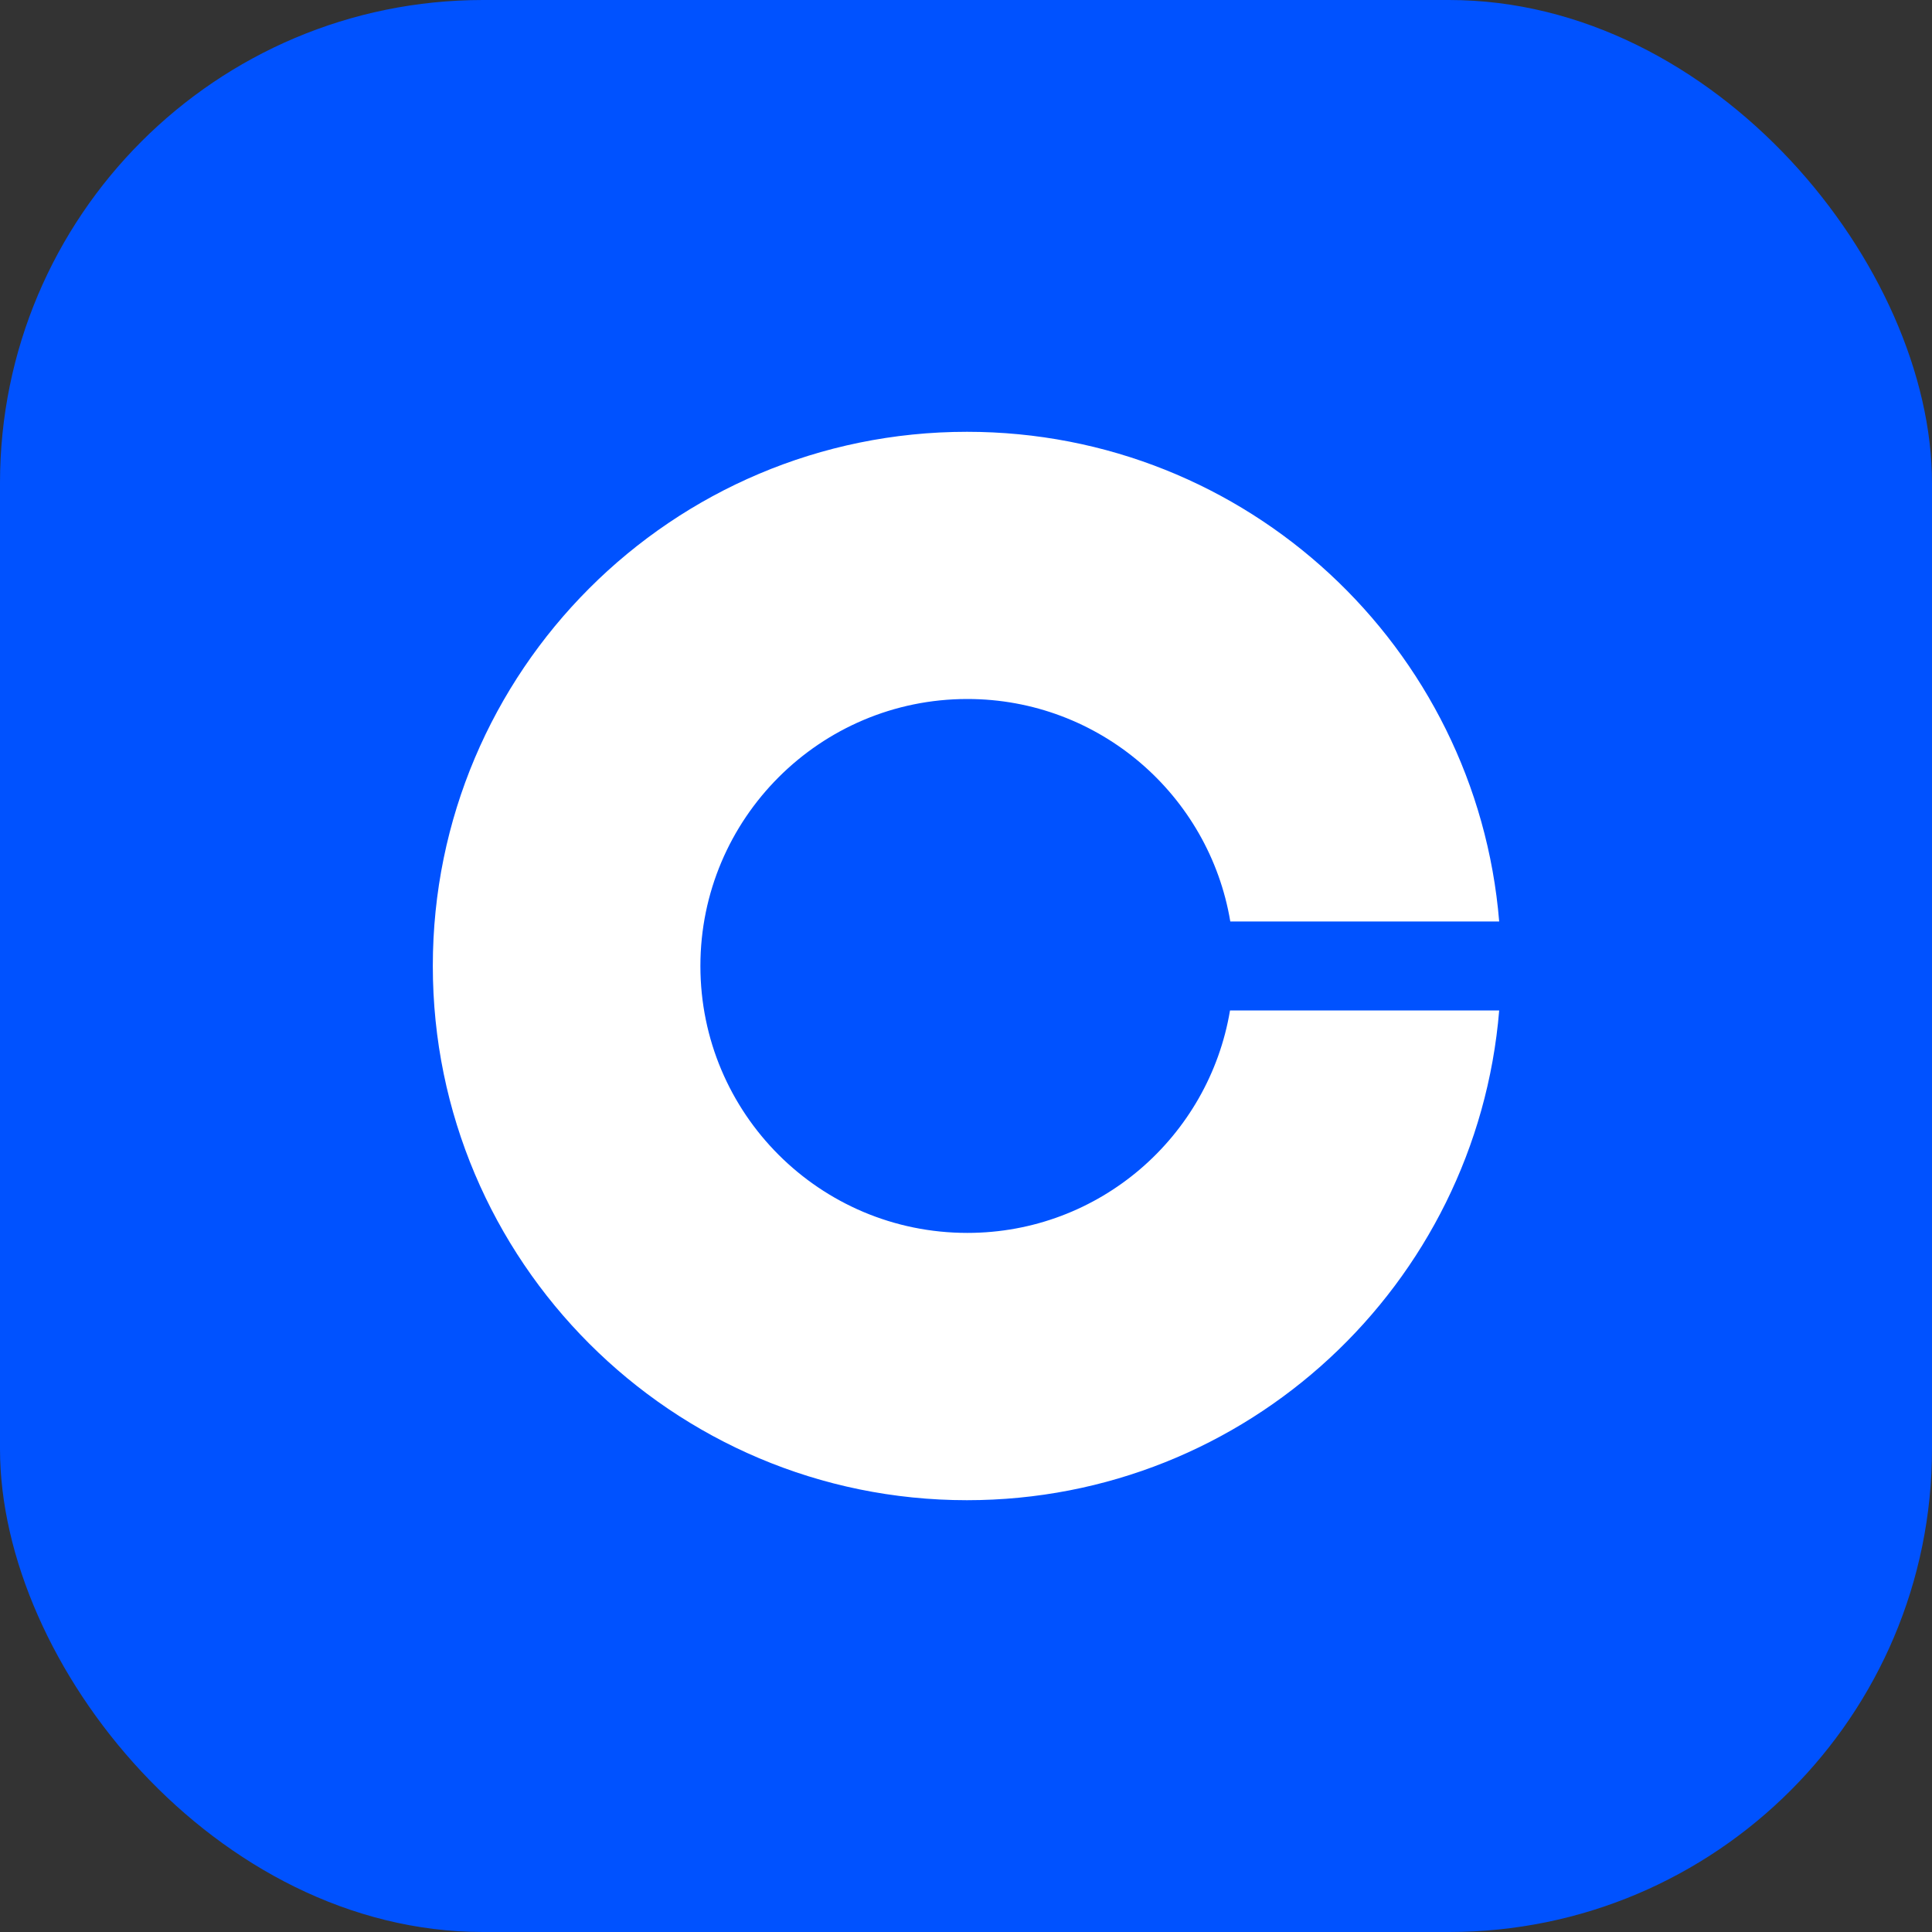 <?xml version="1.0" encoding="utf-8"?>
<svg viewBox="0 0 40 40" fill="none" xmlns="http://www.w3.org/2000/svg" data-testid="method-icon" data-method="bancomatpay" aria-hidden="true" focusable="false" class="mollie-ui-box mollie-ui-icon" width="40" height="40">
  <rect x="0" y="0" width="40" height="40" fill="#333333" stroke="none"/>
  <g clip-path="url(#$:rgd:__clip0_3503_76)" fill="none">
    <rect width="40" height="40" rx="10" style="fill: rgb(0, 82, 255);"/>
    <path class="st1" d="M 20.028 25.526 C 16.971 25.526 14.501 23.05 14.501 19.999 C 14.501 16.95 16.977 14.472 20.028 14.472 C 22.764 14.472 25.035 16.465 25.472 19.078 L 31.039 19.078 C 30.57 13.402 25.82 8.94 20.02 8.94 C 13.914 8.94 8.961 13.894 8.961 19.999 C 8.961 26.106 13.914 31.06 20.02 31.06 C 25.82 31.06 30.57 26.597 31.039 20.921 L 25.466 20.921 C 25.028 23.534 22.764 25.526 20.028 25.526 Z" style="fill: rgb(255, 255, 255); stroke-width: 1;"/>
    <title>x</title>
  </g>
  <defs>
    <clipPath id="$:rgd:__clip0_3503_76">
      <rect width="40" height="40" rx="10" fill="#fff"/>
    </clipPath>
  </defs>
</svg>
